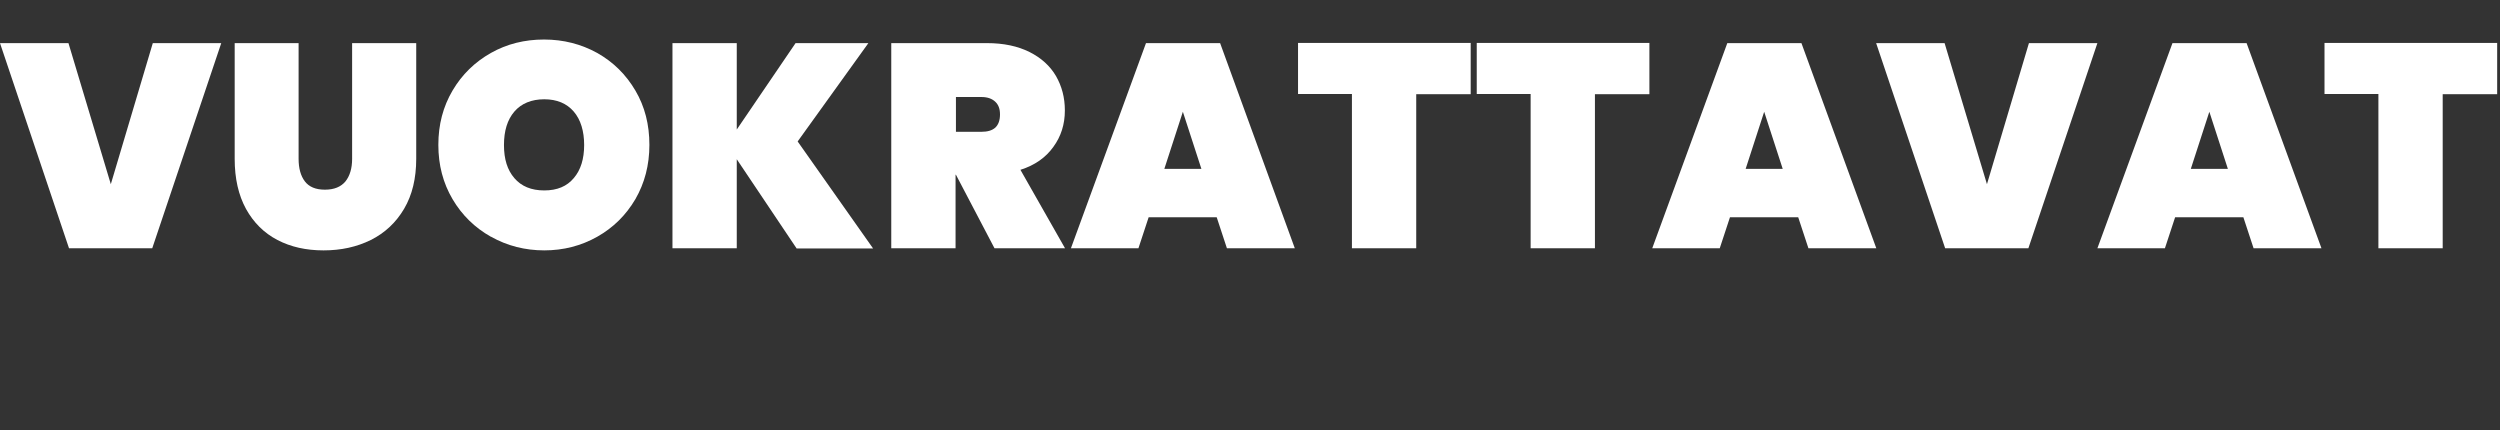 <?xml version="1.0" encoding="UTF-8"?>
<svg id="Layer_1" data-name="Layer 1" xmlns="http://www.w3.org/2000/svg" viewBox="0 0 132.2 22.74">
  <rect x="0" y="0" width="132.2" height="22.74" fill="#333333" stroke="none"/>
  <defs>
    <style>
      .cls-1 {
        fill: #fff;
        stroke-width: 0px;
      }
    </style>
  </defs>
  <path class="cls-1" d="m11.7,2.28l-3.65,10.85H3.65L0,2.28h3.62l2.24,7.46,2.22-7.46h3.62Z"/>
  <path class="cls-1" d="m15.79,2.28v6.12c0,.5.11.9.33,1.19.22.29.57.44,1.06.44s.85-.15,1.09-.44c.23-.29.35-.69.35-1.19V2.28h3.39v6.12c0,1.03-.21,1.91-.64,2.64-.43.73-1.02,1.28-1.76,1.65-.75.37-1.58.55-2.5.55s-1.73-.18-2.44-.55c-.71-.37-1.26-.92-1.66-1.64-.4-.73-.6-1.61-.6-2.65V2.28h3.39Z"/>
  <path class="cls-1" d="m25.96,12.52c-.85-.48-1.53-1.14-2.03-1.99-.5-.85-.75-1.8-.75-2.87s.25-2.02.75-2.87c.5-.85,1.18-1.51,2.03-1.99.85-.48,1.79-.71,2.81-.71s1.96.24,2.81.71c.85.48,1.52,1.14,2.02,1.99.5.85.74,1.8.74,2.87s-.25,2.02-.74,2.87c-.5.85-1.17,1.51-2.02,1.99-.85.48-1.79.72-2.8.72s-1.96-.24-2.81-.72Zm4.38-3.1c.37-.43.55-1.02.55-1.75s-.18-1.34-.55-1.77c-.37-.43-.89-.65-1.56-.65s-1.21.22-1.58.65c-.37.43-.55,1.02-.55,1.77s.18,1.32.55,1.75c.37.43.89.65,1.58.65s1.2-.22,1.56-.65Z"/>
  <path class="cls-1" d="m42.12,13.13l-3.16-4.71v4.71h-3.4V2.28h3.4v4.57l3.11-4.57h3.85l-3.74,5.2,3.99,5.66h-4.05Z"/>
  <path class="cls-1" d="m52.59,13.13l-2.04-3.89h-.02v3.89h-3.4V2.28h5.06c.88,0,1.63.16,2.25.47.62.31,1.09.74,1.4,1.27.31.54.47,1.14.47,1.82,0,.73-.2,1.37-.61,1.93-.4.56-.98.97-1.74,1.21l2.36,4.15h-3.74Zm-2.05-6.16h1.35c.33,0,.57-.07.74-.22.16-.15.25-.38.25-.7,0-.29-.08-.51-.25-.67-.17-.16-.41-.25-.73-.25h-1.35v1.84Z"/>
  <path class="cls-1" d="m64.36,11.49h-3.62l-.54,1.64h-3.57l3.97-10.85h3.92l3.95,10.85h-3.59l-.54-1.64Zm-.83-2.56l-.98-3.02-.98,3.02h1.96Z"/>
  <path class="cls-1" d="m77.77,2.28v2.7h-2.88v8.15h-3.4V4.97h-2.85v-2.7h9.14Z"/>
  <path class="cls-1" d="m87.22,2.28v2.7h-2.88v8.15h-3.4V4.97h-2.85v-2.7h9.14Z"/>
  <path class="cls-1" d="m95.1,11.49h-3.62l-.54,1.64h-3.57l3.97-10.85h3.92l3.96,10.85h-3.59l-.54-1.64Zm-.83-2.56l-.98-3.02-.98,3.02h1.96Z"/>
  <path class="cls-1" d="m110.91,2.28l-3.65,10.85h-4.4l-3.65-10.85h3.62l2.24,7.46,2.22-7.46h3.62Z"/>
  <path class="cls-1" d="m118.64,11.49h-3.62l-.54,1.64h-3.57l3.97-10.85h3.92l3.96,10.85h-3.59l-.54-1.64Zm-.83-2.56l-.98-3.02-.98,3.02h1.96Z"/>
  <path class="cls-1" d="m132.05,2.28v2.7h-2.88v8.15h-3.4V4.97h-2.85v-2.7h9.14Z"/>
</svg>